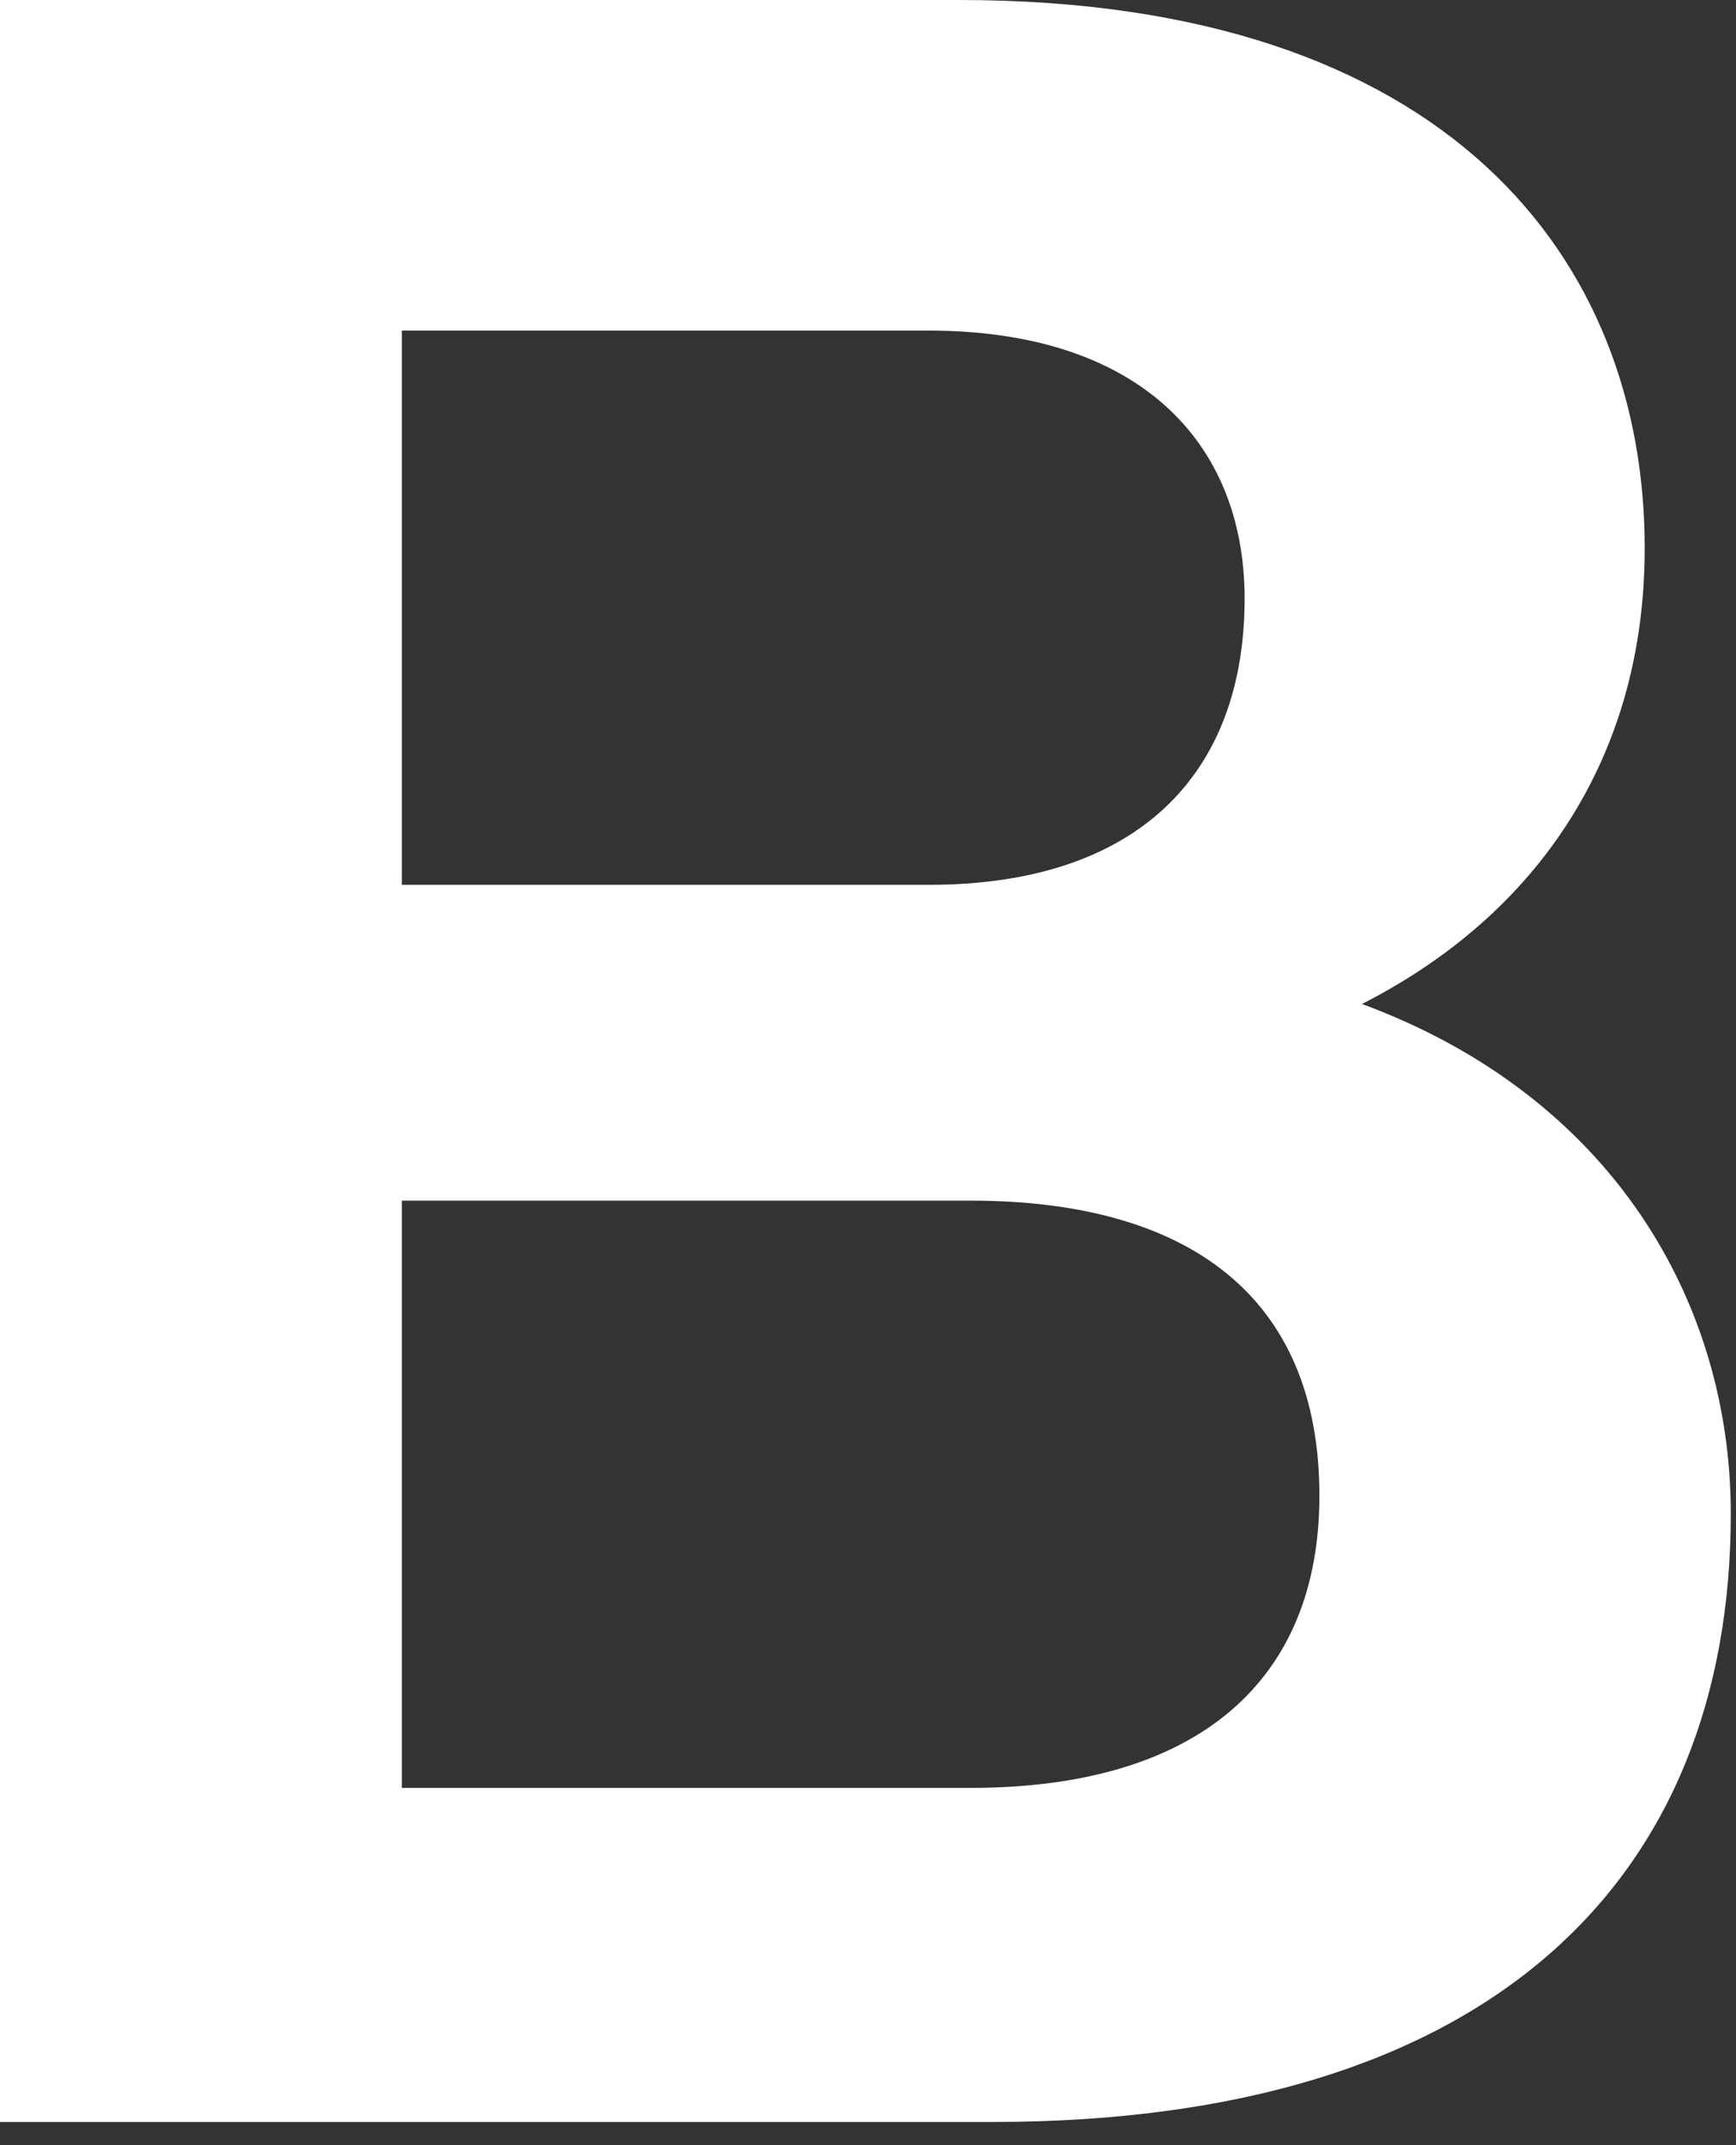 <?xml version="1.0" encoding="utf-8"?>
<svg xmlns="http://www.w3.org/2000/svg" fill="none" height="100%" overflow="visible" preserveAspectRatio="none" style="display: block;" viewBox="0 0 34 42" width="100%">
<rect x="0" y="0" width="34" height="42" fill="#333333" stroke="none"/>
<path d="M33.898 29.639C33.898 36.76 29.231 41.546 19.436 41.546H0V0H18.789C28.362 0 32.212 5.076 32.212 10.732C32.212 14.82 30.116 17.903 26.675 19.657C31.564 21.463 33.898 25.483 33.898 29.639ZM7.87 6.473V17.324H18.192C22.281 17.324 24.376 15.16 24.376 11.72C24.376 8.636 22.281 6.473 18.192 6.473H7.87ZM25.841 29.282C25.841 25.381 23.269 23.507 19.01 23.507H7.87V35.005H19.01C23.456 35.005 25.841 32.91 25.841 29.282Z" fill="white" id="Vector"/>
</svg>
